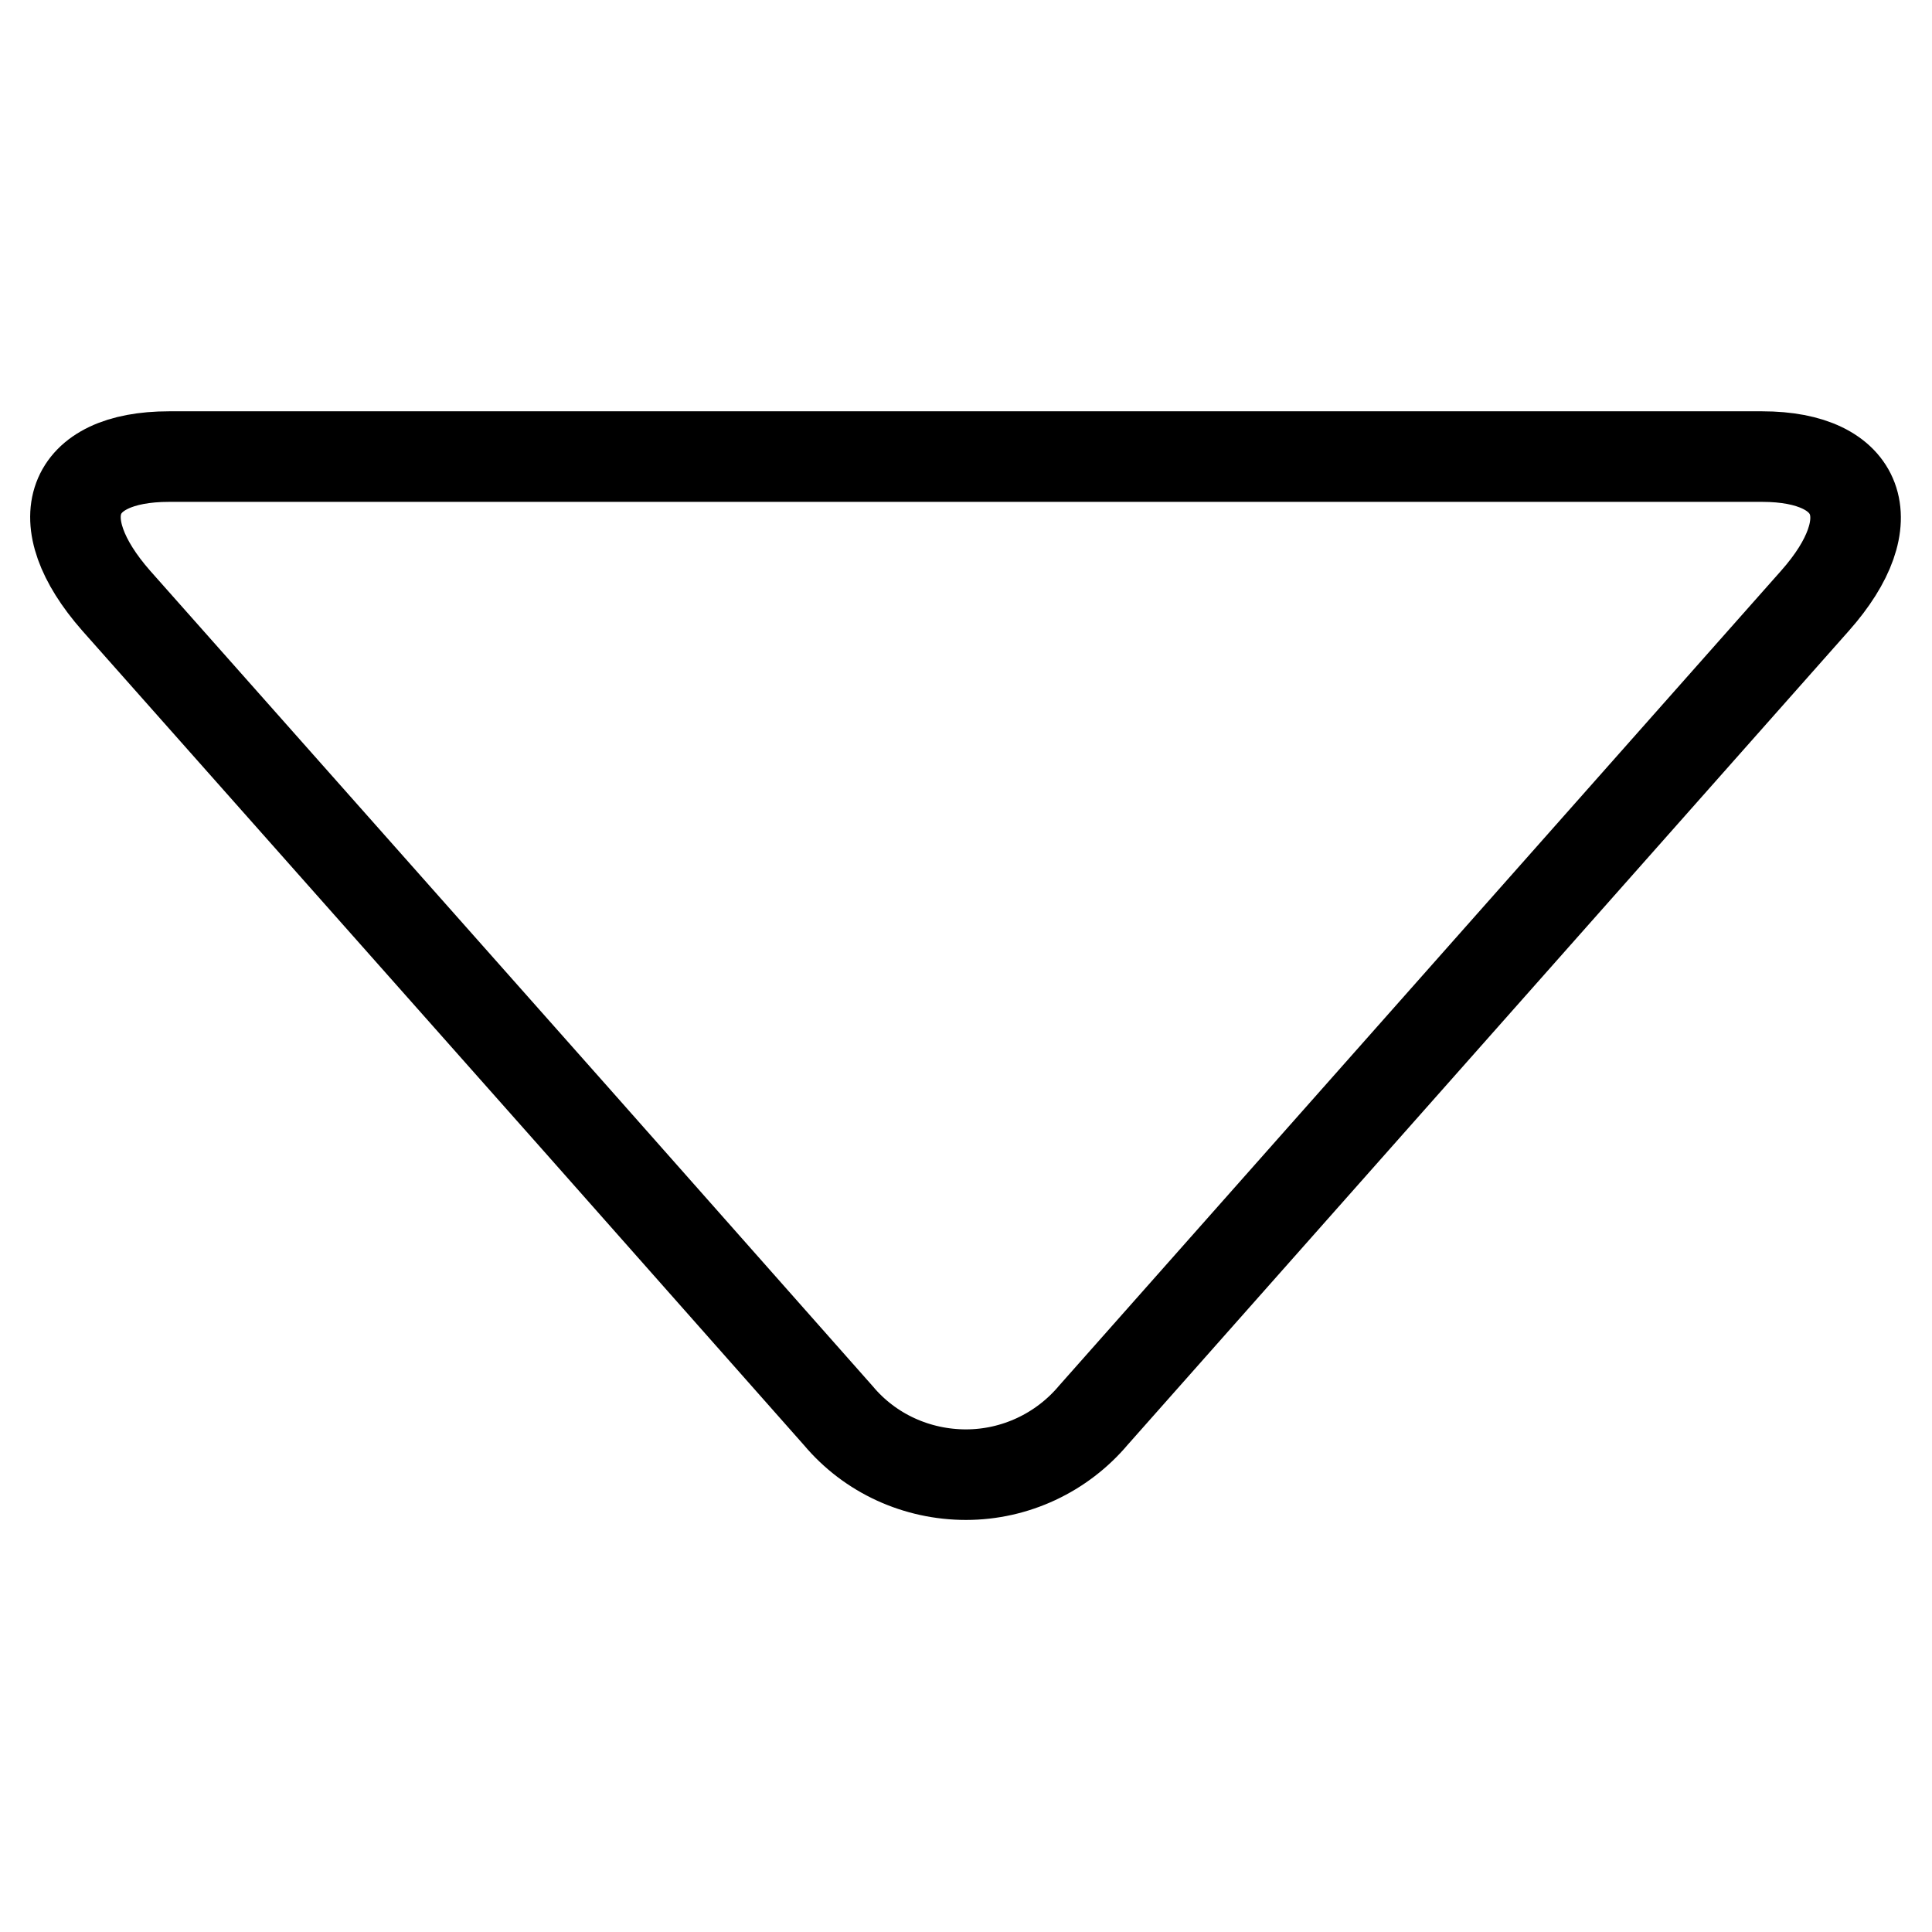 <?xml version="1.0" encoding="utf-8"?>
<!-- Svg Vector Icons : http://www.onlinewebfonts.com/icon -->
<!DOCTYPE svg PUBLIC "-//W3C//DTD SVG 1.1//EN" "http://www.w3.org/Graphics/SVG/1.1/DTD/svg11.dtd">
<svg version="1.1" xmlns="http://www.w3.org/2000/svg" xmlns:xlink="http://www.w3.org/1999/xlink" x="0px" y="0px" viewBox="0 0 256 256" enable-background="new 0 0 256 256" xml:space="preserve">
<g> <path stroke-width="12" fill-opacity="0" stroke="#000000"  d="M76.5,148.5l34.6,39.1c4.2,5,10.4,7.8,16.9,7.8c6.5,0,12.7-2.9,16.9-7.9l95.6-107.9 c9.4-10.6,6.1-19.1-7-19.1H22.4c-13.2,0-16.4,8.4-7,19.1L76.5,148.5z"/></g>
</svg>